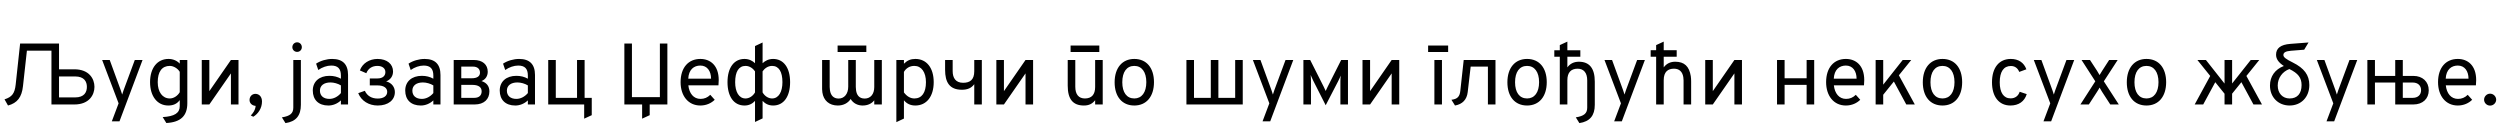 <?xml version="1.0"?>
<svg version="1.1" xmlns="http://www.w3.org/2000/svg" width="1148.663px" height="63px"><path fill="#000000" d="M3.68,48.48l-1.6-2.84c3.44-1.08,4.68-2.72,5.12-6.76l2.04-18.88l17.88,0l0,11.84l7.04,0c6.84,0,9.24,4.4,9.24,8.08c0,3.64-2.4,8.08-9.24,8.08l-10.52,0l0-24.72l-11.28,0l-1.8,16.28c-0.56,5.12-2.6,7.76-6.88,8.92z M27.12,44.76l7.36,0c4.32,0,5.44-2.48,5.44-4.84c0-2.32-1.12-4.8-5.44-4.8l-7.36,0l0,9.64z M51.374,55.76l3.12-8.28l-7.56-19.92l3.48,0l5.08,13.92c0.28,0.72,0.44,1.24,0.64,1.96c0.2-0.72,0.36-1.24,0.64-1.96l5.16-13.92l3.56,0l-10.6,28.2l-3.52,0z M76.428,56.52l-1.68-2.72c5.44-0.32,7.84-1.84,7.84-5.04l0-2.76c-1.24,1.68-2.92,2.48-5.28,2.48c-5.04,0-8.36-4.28-8.36-10.72c0-6.52,3.32-10.68,8.48-10.68c2.04,0,3.92,0.8,5.16,2.16l0-1.68l3.48,0l0,19.88c0,5.84-3.08,8.72-9.64,9.08z M78.028,45.24c1.76,0,3.56-1.16,4.56-2.88l0-9.36c-0.92-1.56-2.88-2.72-4.56-2.72c-3.6,0-5.56,2.64-5.56,7.48c0,4.56,2.2,7.48,5.56,7.48z M92.702,48l0-20.44l3.48,0l0,14.32l9.92-14.32l3.48,0l0,20.44l-3.48,0l0-14.28l-9.92,14.28l-3.48,0z M116.376,53.64l-1.16-0.6c0.72-0.64,2.12-2.36,2.24-4.4c-1.56-0.08-2.8-1.16-2.8-2.68c0-1.72,1.24-2.84,2.68-2.84c1.56,0,3.04,1.12,3.04,3.52c0,3.08-1.76,5.64-4,7z  M136.523,23.84c-1.24,0-2.2-0.96-2.2-2.16c0-1.24,0.96-2.24,2.2-2.24c1.2,0,2.16,0.96,2.16,2.24c0,1.2-0.92,2.16-2.16,2.16z M131.163,56.56l-1.64-2.64c3.8-0.6,5.24-1.84,5.24-4.48l0-21.88l3.48,0l0,20.6c0,4.9-2.2,7.7-7.08,8.4z M150.837,48.48c-4.44,0-7.12-2.6-7.12-6.88c0-4.12,3-6.76,7.64-6.76c2,0,3.72,0.44,5.28,1.32l0-1.44c0-3.16-1.4-4.6-4.44-4.6c-1.96,0-4.16,0.76-5.96,2.04l-1-2.92c2.04-1.36,4.84-2.16,7.4-2.16c4.84,0,7.28,2.48,7.28,7.36l0,13.56l-3.28,0l0-1.88c-1.6,1.52-3.68,2.36-5.8,2.36z M151.357,45.44c1.88,0,3.84-0.96,5.28-2.68l0-3.52c-1.36-0.84-3.24-1.36-4.8-1.36c-3,0-4.84,1.44-4.84,3.76c0,2.36,1.64,3.8,4.36,3.8z M173.551,48.48c-4.04,0-7.52-2.08-8.96-5.68l3.04-1.08c1.08,2.36,3.16,3.56,5.92,3.56c2.6,0,4.36-1.12,4.36-3.08c0-1.8-1.56-2.96-4.44-2.96l-3.56,0l0-3.2l3.56,0c2.32,0,3.6-1.16,3.6-2.92s-1.48-2.84-3.64-2.84c-2.4,0-4.24,1.12-5.12,3.36l-2.96-1.28c1.16-3.28,4.4-5.28,8.12-5.28c4.4,0,7.12,2.4,7.12,5.76c0,2-1.04,3.72-3.16,4.56c2.6,0.64,4,2.68,4,4.92c0,3.6-3,6.16-7.88,6.16z M193.305,48.48c-4.44,0-7.12-2.6-7.12-6.88c0-4.12,3-6.76,7.64-6.76c2,0,3.72,0.44,5.28,1.32l0-1.44c0-3.16-1.4-4.6-4.44-4.6c-1.96,0-4.16,0.76-5.96,2.04l-1-2.92c2.04-1.36,4.84-2.16,7.4-2.16c4.84,0,7.28,2.48,7.28,7.36l0,13.56l-3.28,0l0-1.88c-1.6,1.52-3.68,2.36-5.8,2.36z M193.825,45.44c1.88,0,3.84-0.96,5.28-2.68l0-3.52c-1.36-0.84-3.24-1.36-4.8-1.36c-3,0-4.84,1.44-4.84,3.76c0,2.36,1.64,3.8,4.36,3.8z M208.459,48l0-20.44l9.2,0c4.08,0,6.44,2.12,6.44,5.4c0,1.96-1.04,3.6-2.88,4.28c2.4,0.76,3.64,2.4,3.64,4.76c0,3.52-2.4,6-6.76,6l-9.64,0z M211.939,35.96l4.8,0c2.48,0,3.8-0.92,3.8-2.56c0-1.76-1.2-2.8-3.24-2.8l-5.36,0l0,5.36z M211.939,44.96l5.96,0c2.16,0,3.4-1.08,3.4-3s-1.48-2.96-4.28-2.96l-5.08,0l0,5.96z M236.733,48.48c-4.44,0-7.12-2.6-7.12-6.88c0-4.12,3-6.76,7.64-6.76c2,0,3.72,0.44,5.28,1.32l0-1.44c0-3.16-1.4-4.6-4.44-4.6c-1.96,0-4.16,0.76-5.96,2.04l-1-2.92c2.04-1.36,4.84-2.16,7.4-2.16c4.84,0,7.28,2.48,7.28,7.36l0,13.56l-3.28,0l0-1.88c-1.6,1.52-3.68,2.36-5.8,2.36z M237.253,45.44c1.88,0,3.84-0.96,5.28-2.68l0-3.52c-1.36-0.84-3.24-1.36-4.8-1.36c-3,0-4.84,1.44-4.84,3.76c0,2.36,1.64,3.8,4.36,3.8z M251.887,48l0-20.44l3.48,0l0,17.4l9.76,0l0-17.4l3.48,0l0,17.4l3.28,0l0,7.96l-3.48,1.6l0-6.52l-16.52,0z  M286.874,48l0-28l3.48,0l0,24.64l12.84,0l0-24.64l3.44,0l0,28l-8.12,0l0,4.92l-3.48,1.6l0-6.52l-8.16,0z M321.788,48.48c-5.6,0-9.08-4.48-9.08-10.72c0-6.76,3.64-10.68,9.08-10.68c4.6,0,8.44,3,8.44,9.72c0,0.64-0.04,1.52-0.12,2.4l-13.84,0c0.4,3.72,2.4,6.24,5.6,6.24c1.72,0,3.2-0.6,4.48-1.88l2.04,2.28c-1.52,1.52-3.84,2.64-6.6,2.64z M316.228,36.16l10.48,0c0-3.48-1.76-6.04-4.92-6.04c-2.96,0-5.36,1.84-5.56,6.04z M342.062,48.48c-4.88,0-7.8-4.12-7.8-10.72c0-6.72,3.04-10.68,7.8-10.68c2.14,0,3.72,0.9,4.84,1.96l0-7.88l3.48-1.64l0,9.52c1.12-1.06,2.7-1.96,4.84-1.96c4.76,0,7.8,3.96,7.8,10.68c0,6.6-2.92,10.72-7.8,10.72c-2.18,0-3.7-0.9-4.84-2.12l0,8.04l-3.48,1.64l0-9.68c-1.14,1.22-2.66,2.12-4.84,2.12z M354.742,30.28c-2.02,0-3.54,1.3-4.36,2.5l0,9.68c1.02,1.78,2.74,2.78,4.36,2.78c3.04,0,4.76-3.04,4.76-7.48c0-4.8-1.64-7.48-4.76-7.48z M337.782,37.76c0,4.44,1.72,7.48,4.76,7.48c1.62,0,3.34-1,4.36-2.78l0-9.68c-0.82-1.2-2.34-2.5-4.36-2.5c-3.12,0-4.76,2.68-4.76,7.48z  M384.85,23.88l0-2.96l13.2,0l0,2.96l-13.2,0z M384.93,48.48c-3.92,0-6.56-2.32-7.08-6.04c-0.08-0.48-0.12-0.96-0.12-1.48l0-13.4l3.48,0l0,12.4c0,0.52,0.04,1.04,0.12,1.48c0.36,2.48,1.72,3.84,4,3.84c2.64,0,4.4-2.2,4.4-5.44l0-12.28l3.48,0l0,12.4c0,0.52,0.04,1.04,0.12,1.52c0.28,2.12,1.4,3.8,3.96,3.8c2.72,0,4.4-2.04,4.4-5.28l0-12.44l3.48,0l0,20.44l-3.48,0l0-1.92c-1.24,1.64-3.2,2.4-5.36,2.4c-2.2,0-4.32-1-5.48-3c-1.2,1.84-3.28,3-5.92,3z M411.844,56.12l0-28.56l3.48,0l0,1.72c1.52-1.52,3.12-2.2,5.24-2.2c5.2,0,8.44,4.12,8.44,10.68s-3.28,10.72-8.44,10.72c-2.16,0-3.88-0.76-5.24-2.4l0,8.4z M420.124,45.24c3.44,0,5.32-2.68,5.32-7.48c0-4.6-2.08-7.48-5.32-7.48c-2.08,0-3.8,1-4.8,2.76l0,9.44c1.4,1.84,3,2.76,4.8,2.76z M447.638,48l0-9.32c-1.28,1.76-3.08,2.56-5.68,2.56c-5.72,0-7.72-3.48-7.72-9.16l0-4.52l3.48,0l0,5.12c0,3.16,1.4,5.36,4.8,5.36c3.08,0,5.12-1.32,5.12-5.28l0-5.2l3.48,0l0,20.44l-3.48,0z M457.791,48l0-20.44l3.48,0l0,14.32l9.92-14.32l3.48,0l0,20.44l-3.48,0l0-14.28l-9.92,14.28l-3.48,0z  M491.899,23.88l0-2.96l13.2,0l0,2.96l-13.2,0z M498.019,48.48c-5.04,0-7.44-2.92-7.44-9.12l0-11.8l3.48,0l0,12.32c0,3.48,1.56,5.36,4.4,5.36c3.12,0,4.72-1.8,4.72-5.28l0-12.4l3.48,0l0,20.44l-3.48,0l0-1.96c-1.32,1.68-2.88,2.44-5.16,2.44z M521.173,48.48c-5.6,0-9.04-4.08-9.04-10.68s3.48-10.72,9.04-10.72c5.6,0,9.04,4.08,9.04,10.68s-3.48,10.72-9.04,10.72z M521.173,45.24c3.44,0,5.52-2.8,5.52-7.48s-2.08-7.48-5.52-7.48c-3.48,0-5.52,2.76-5.52,7.52c0,4.68,2.04,7.44,5.52,7.44z  M545.121,48l0-20.44l3.48,0l0,17.4l7.72,0l0-17.4l3.48,0l0,17.4l7.72,0l0-17.4l3.48,0l0,20.44l-25.88,0z M580.095,55.76l3.12-8.28l-7.56-19.92l3.48,0l5.08,13.92c0.28,0.72,0.44,1.24,0.64,1.96c0.2-0.72,0.36-1.24,0.64-1.96l5.16-13.92l3.56,0l-10.6,28.2l-3.52,0z M609.109,48.36l-5.72-11.28c-0.46-0.92-0.8-1.68-1.2-2.64c0.08,0.64,0.16,1.64,0.16,2.64l0,10.92l-3.48,0l0-20.44l3.12,0l6.24,12.36c0.46,0.92,0.68,1.4,0.88,1.88c0.2-0.48,0.42-0.96,0.88-1.88l6.24-12.36l3.12,0l0,20.44l-3.48,0l0-10.6c0-1,0.08-2.04,0.16-2.68c-0.4,0.96-0.74,1.72-1.24,2.68z M626.023,48l0-20.44l3.48,0l0,14.32l9.92-14.32l3.48,0l0,20.44l-3.48,0l0-14.28l-9.92,14.28l-3.48,0z  M656.17,23.88l0-2.96l9.2,0l0,2.96l-9.2,0z M659.05,48l0-20.44l3.48,0l0,20.44l-3.48,0z M668.524,48.48l-1.64-2.64c2.68-0.32,3.8-1.4,4.08-4.08l1.56-14.2l14.6,0l0,20.44l-3.48,0l0-17.4l-7.92,0l-1.36,11.72c-0.4,3.44-2.4,5.56-5.84,6.16z M701.638,48.48c-5.6,0-9.04-4.08-9.04-10.68s3.48-10.72,9.04-10.72c5.6,0,9.04,4.08,9.04,10.68s-3.48,10.72-9.04,10.72z M701.638,45.24c3.44,0,5.52-2.8,5.52-7.48s-2.08-7.48-5.52-7.48c-3.48,0-5.52,2.76-5.52,7.52c0,4.68,2.04,7.44,5.52,7.44z M725.672,56.56l-1.64-2.64c3.8-0.6,5.24-1.84,5.24-4.48l0-12.52c0-3.44-1.6-5.36-4.4-5.36c-3.12,0-4.72,1.8-4.72,5.28l0,11.16l-3.48,0l0-21.92l-2.52,0l0-3l2.52,0l0-2.36l3.48-1.6l0,3.96l5.96,0l0,3l-5.96,0l0,4.88c1.24-1.72,3.04-2.6,5.28-2.6c4.88,0,7.32,3.04,7.32,9.16l0,10.64c0,4.96-2.28,7.68-7.08,8.4z M741.646,55.76l3.12-8.28l-7.56-19.92l3.48,0l5.08,13.92c0.28,0.72,0.44,1.24,0.64,1.96c0.2-0.72,0.36-1.24,0.64-1.96l5.16-13.92l3.56,0l-10.6,28.2l-3.52,0z M760.94,48l0-21.92l-2.52,0l0-3l2.52,0l0-2.36l3.48-1.6l0,3.96l5.96,0l0,3l-5.96,0l0,4.88c1.28-1.76,3.08-2.6,5.28-2.6c4.24,0,6.44,2.16,7.16,6.64c0.12,0.76,0.16,1.6,0.16,2.52l0,10.48l-3.48,0l0-11.08c0-0.52-0.04-1-0.12-1.48c-0.4-2.52-1.88-3.88-4.28-3.88c-2.68,0-4.72,1.32-4.72,5.28l0,11.16l-3.48,0z M783.494,48l0-20.44l3.48,0l0,14.32l9.92-14.32l3.48,0l0,20.44l-3.48,0l0-14.28l-9.92,14.28l-3.48,0z  M816.481,48l0-20.44l3.48,0l0,8.4l10.12,0l0-8.4l3.48,0l0,20.44l-3.48,0l0-9l-10.12,0l0,9l-3.48,0z M848.115,48.48c-5.6,0-9.08-4.48-9.08-10.72c0-6.76,3.64-10.68,9.08-10.68c4.6,0,8.44,3,8.44,9.72c0,0.64-0.04,1.52-0.12,2.4l-13.84,0c0.4,3.72,2.4,6.24,5.6,6.24c1.72,0,3.2-0.6,4.48-1.88l2.04,2.28c-1.52,1.52-3.84,2.64-6.6,2.64z M842.555,36.16l10.48,0c0-3.48-1.76-6.04-4.92-6.04c-2.96,0-5.36,1.84-5.56,6.04z M861.789,48l0-20.44l3.48,0l0,11.34l8.96-11.34l3.92,0l-5.68,7.04l7.32,13.4l-3.92,0l-5.7-10.54l-4.9,6.08l0,4.46l-3.48,0z M892.503,48.48c-5.6,0-9.04-4.08-9.04-10.68s3.48-10.72,9.04-10.72c5.6,0,9.04,4.08,9.04,10.68s-3.48,10.72-9.04,10.72z M892.503,45.24c3.44,0,5.52-2.8,5.52-7.48s-2.08-7.48-5.52-7.48c-3.48,0-5.52,2.76-5.52,7.52c0,4.68,2.04,7.44,5.52,7.44z  M923.731,48.48c-5.28,0-8.48-4.04-8.48-10.68c0-6.68,3.24-10.72,8.64-10.72c3.52,0,6.04,1.68,7.16,4.76l-3.28,1.2c-0.68-1.76-2.04-2.72-3.84-2.72c-3.32,0-5.12,2.64-5.12,7.48c0,4.76,1.8,7.4,5,7.4c2.04,0,3.56-1.12,4.16-3.04l3.24,1.08c-1,3.36-3.72,5.24-7.48,5.24z M938.905,55.76l3.12-8.28l-7.56-19.92l3.48,0l5.08,13.92c0.28,0.72,0.44,1.24,0.64,1.96c0.2-0.72,0.36-1.24,0.64-1.96l5.16-13.92l3.56,0l-10.6,28.2l-3.52,0z M955.878,48l6.84-10.64l-6.32-9.8l3.88,0l3.24,4.96c0.44,0.68,0.84,1.36,1.16,1.96c0.36-0.64,0.76-1.28,1.2-1.96l3.2-4.96l3.92,0l-6.36,9.8l6.88,10.64l-3.92,0l-3.76-5.8c-0.44-0.7-0.8-1.32-1.16-1.96c-0.32,0.64-0.72,1.28-1.16,1.96l-3.76,5.8l-3.88,0z M986.232,48.48c-5.6,0-9.04-4.08-9.04-10.68s3.48-10.72,9.04-10.72c5.6,0,9.04,4.08,9.04,10.68s-3.48,10.72-9.04,10.72z M986.232,45.24c3.44,0,5.52-2.8,5.52-7.48s-2.08-7.48-5.52-7.48c-3.48,0-5.52,2.76-5.52,7.52c0,4.68,2.04,7.44,5.52,7.44z  M1008.38,48l7.14-13.1l-5.9-7.34l3.92,0l8.56,10.84l0-10.84l3.48,0l0,10.8l8.56-10.8l3.92,0l-5.92,7.34l7.16,13.1l-3.92,0l-5.54-10.24l-4.26,5.28l0,4.96l-3.48,0l0-4.94l-4.26-5.3l-5.54,10.24l-3.92,0z M1052.014,48.48c-5.28,0-9.04-3.84-9.04-9.16c0-4.22,2.34-7.48,6.38-9c-2.52-1.64-3.58-3.28-3.58-5.2c0-2.96,2.12-4.62,6.56-4.96l8.36-0.64l-2,3.32l-6.04,0.48c-2.4,0.2-3.52,0.76-3.52,1.96c0,1,1.16,1.88,4.32,3.44c5.24,2.6,7.6,5.76,7.6,10.36c0,5.52-3.76,9.4-9.04,9.4z M1046.534,39.28c0,3.56,2.2,5.96,5.48,5.96c3.52,0,5.48-2.24,5.48-6.16c0-3.32-1.56-5.4-5.6-7.36c-3.18,1.16-5.36,4.1-5.36,7.56z M1068.948,55.76l3.12-8.28l-7.56-19.92l3.48,0l5.08,13.92c0.28,0.72,0.44,1.24,0.64,1.96c0.2-0.72,0.36-1.24,0.64-1.96l5.16-13.92l3.56,0l-10.6,28.2l-3.52,0z M1087.722,48l0-20.44l3.48,0l0,7.32l9.32,0l0-7.32l3.48,0l0,7.32l4.88,0c4.2,0,7.04,2.64,7.04,6.6c0,3.92-2.8,6.52-7.04,6.52l-8.36,0l0-10.08l-9.32,0l0,10.08l-3.48,0z M1104.002,44.96l4.56,0c2.36,0,3.84-1.36,3.84-3.52s-1.48-3.52-3.84-3.52l-4.56,0l0,7.04z M1129.276,48.48c-5.6,0-9.08-4.48-9.08-10.72c0-6.76,3.64-10.68,9.08-10.68c4.6,0,8.44,3,8.44,9.72c0,0.64-0.04,1.52-0.12,2.4l-13.84,0c0.4,3.72,2.4,6.24,5.6,6.24c1.72,0,3.2-0.6,4.48-1.88l2.04,2.28c-1.52,1.52-3.84,2.64-6.6,2.64z M1123.716,36.16l10.48,0c0-3.48-1.76-6.04-4.92-6.04c-2.96,0-5.36,1.84-5.56,6.04z M1144.11,48.52c-1.56,0-2.76-1.28-2.76-2.72s1.2-2.76,2.76-2.76s2.8,1.32,2.8,2.76s-1.24,2.72-2.8,2.72z"/></svg>
